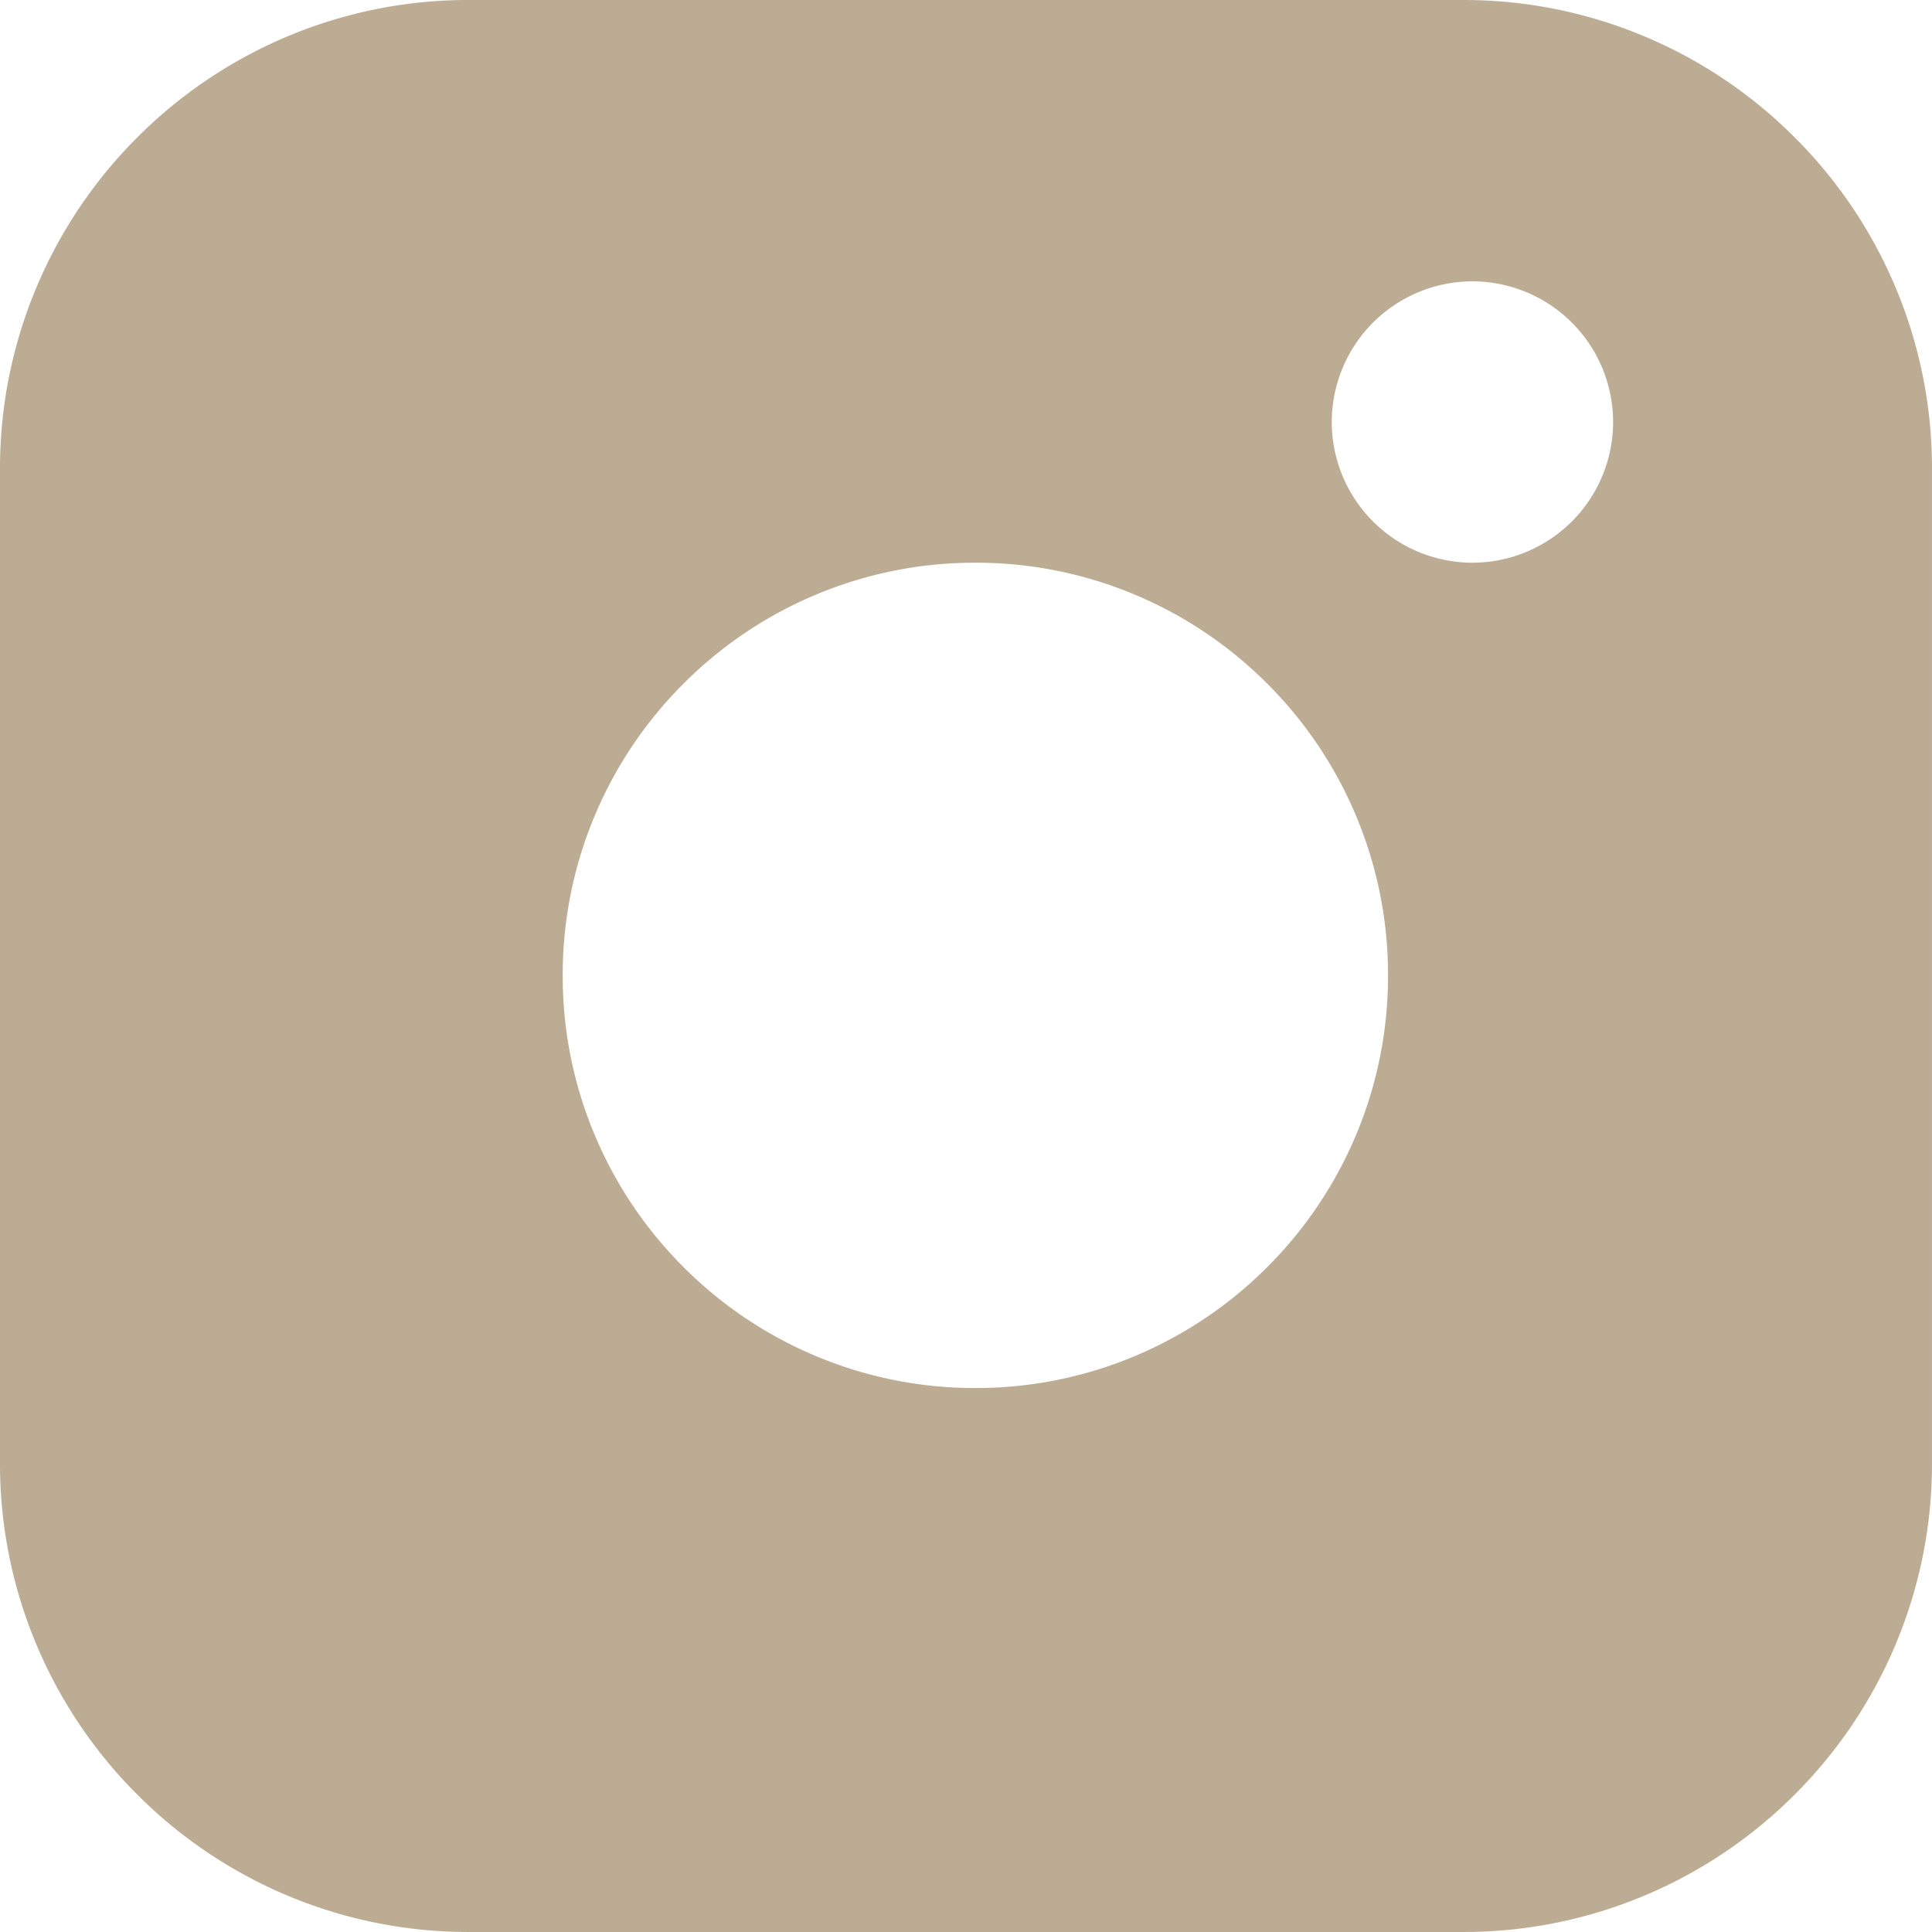 <svg xmlns="http://www.w3.org/2000/svg" width="103.001" height="103" viewBox="0 0 103.001 103"><path id="Subtraction_1" data-name="Subtraction 1" d="M-1358,103h-53a24.845,24.845,0,0,1-9.731-1.965,24.919,24.919,0,0,1-7.947-5.358,24.919,24.919,0,0,1-5.358-7.946A24.844,24.844,0,0,1-1436,78V25a24.845,24.845,0,0,1,1.965-9.731,24.92,24.92,0,0,1,5.358-7.947,24.919,24.919,0,0,1,7.947-5.358A24.843,24.843,0,0,1-1411,0h53a24.842,24.842,0,0,1,9.731,1.965,24.919,24.919,0,0,1,7.947,5.358,24.92,24.92,0,0,1,5.358,7.947A24.845,24.845,0,0,1-1333,25V78a24.844,24.844,0,0,1-1.965,9.731,24.919,24.919,0,0,1-5.358,7.946,24.919,24.919,0,0,1-7.947,5.358A24.844,24.844,0,0,1-1358,103Zm-26-73a21.861,21.861,0,0,0-8.563,1.729,21.925,21.925,0,0,0-6.993,4.715,21.926,21.926,0,0,0-4.715,6.993A21.863,21.863,0,0,0-1406,52a21.861,21.861,0,0,0,1.729,8.563,21.925,21.925,0,0,0,4.715,6.993,21.925,21.925,0,0,0,6.993,4.715A21.861,21.861,0,0,0-1384,74a21.863,21.863,0,0,0,8.564-1.729,21.924,21.924,0,0,0,6.993-4.715,21.926,21.926,0,0,0,4.715-6.993A21.861,21.861,0,0,0-1362,52a21.863,21.863,0,0,0-1.729-8.564,21.926,21.926,0,0,0-4.715-6.993,21.924,21.924,0,0,0-6.993-4.715A21.863,21.863,0,0,0-1384,30Zm26.5-15a7.509,7.509,0,0,0-7.5,7.5,7.509,7.509,0,0,0,7.5,7.5,7.508,7.508,0,0,0,7.5-7.5A7.508,7.508,0,0,0-1357.5,15Z" transform="translate(1436)" fill="#bdac94"></path></svg>